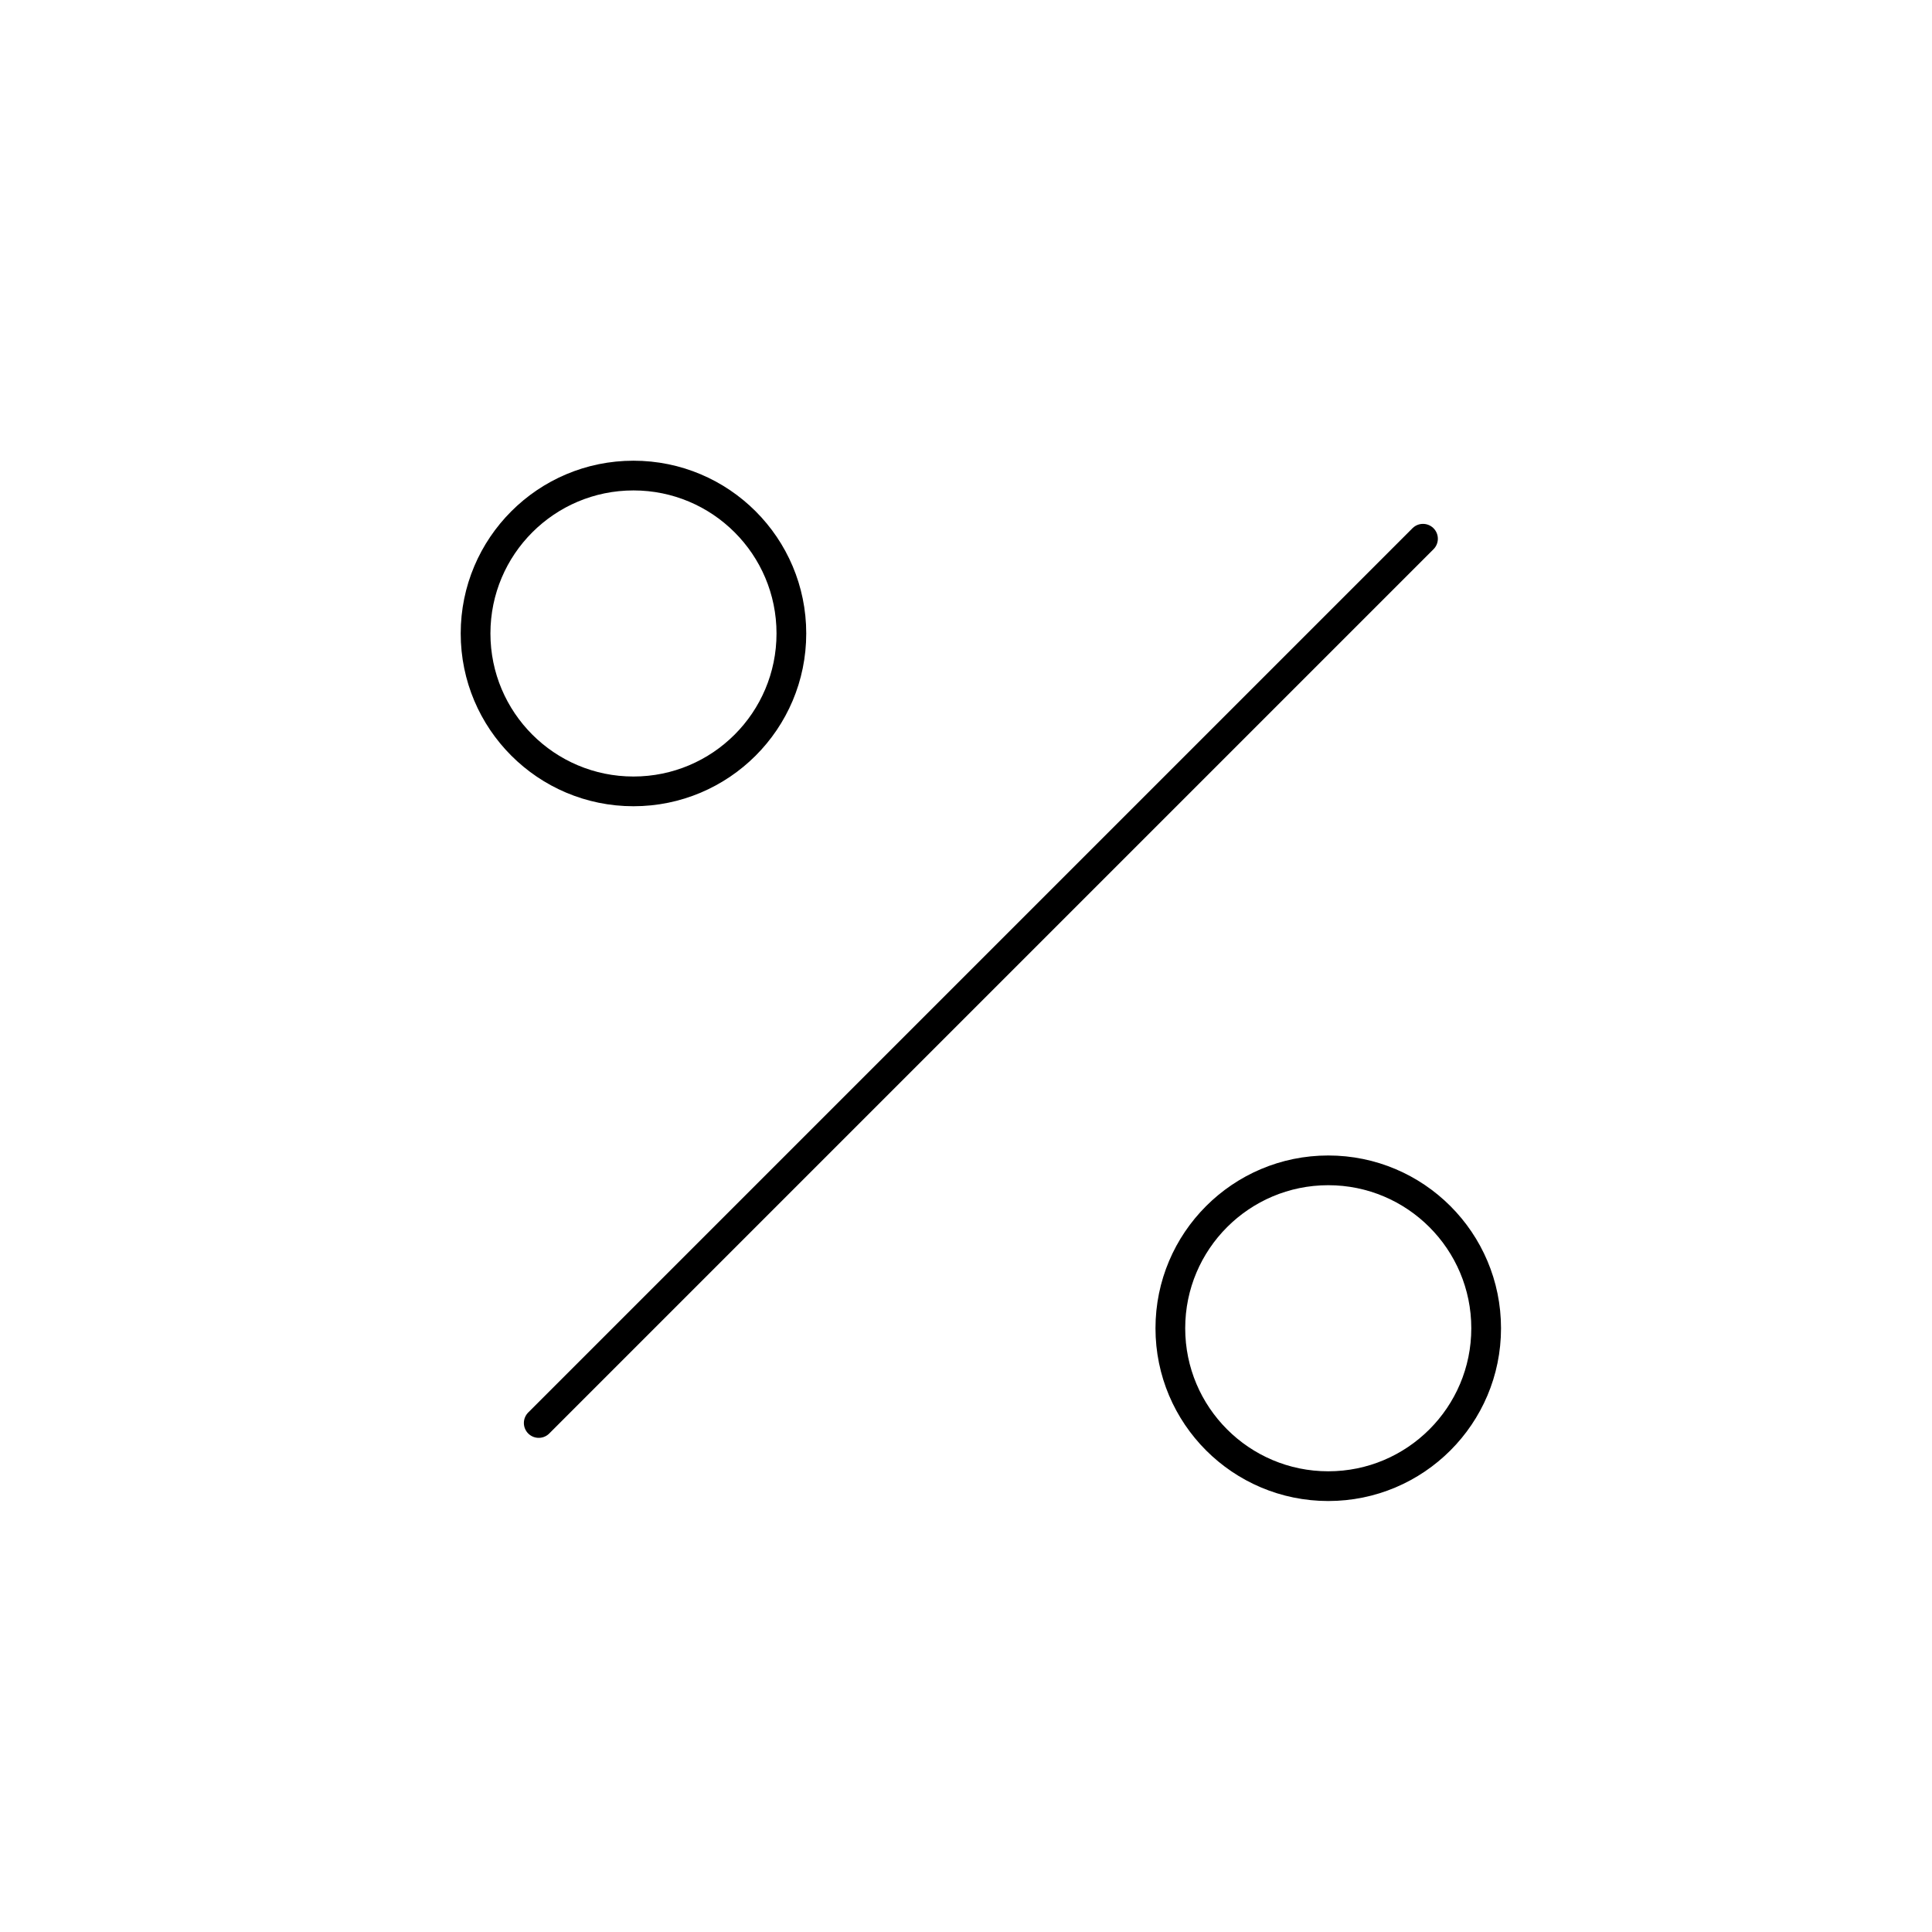 <svg width="65" height="65" viewBox="0 0 65 65" fill="none" xmlns="http://www.w3.org/2000/svg">
<path d="M47.875 18.125L18.125 47.875" stroke="black" stroke-linecap="round" stroke-linejoin="round"/>
<path d="M44.688 50C47.621 50 50 47.621 50 44.688C50 41.754 47.621 39.375 44.688 39.375C41.754 39.375 39.375 41.754 39.375 44.688C39.375 47.621 41.754 50 44.688 50Z" stroke="black" stroke-linecap="round" stroke-linejoin="round"/>
<path d="M21.312 26.625C24.247 26.625 26.625 24.247 26.625 21.312C26.625 18.378 24.247 16 21.312 16C18.378 16 16 18.378 16 21.312C16 24.247 18.378 26.625 21.312 26.625Z" stroke="black" stroke-linecap="round" stroke-linejoin="round"/>
</svg>
